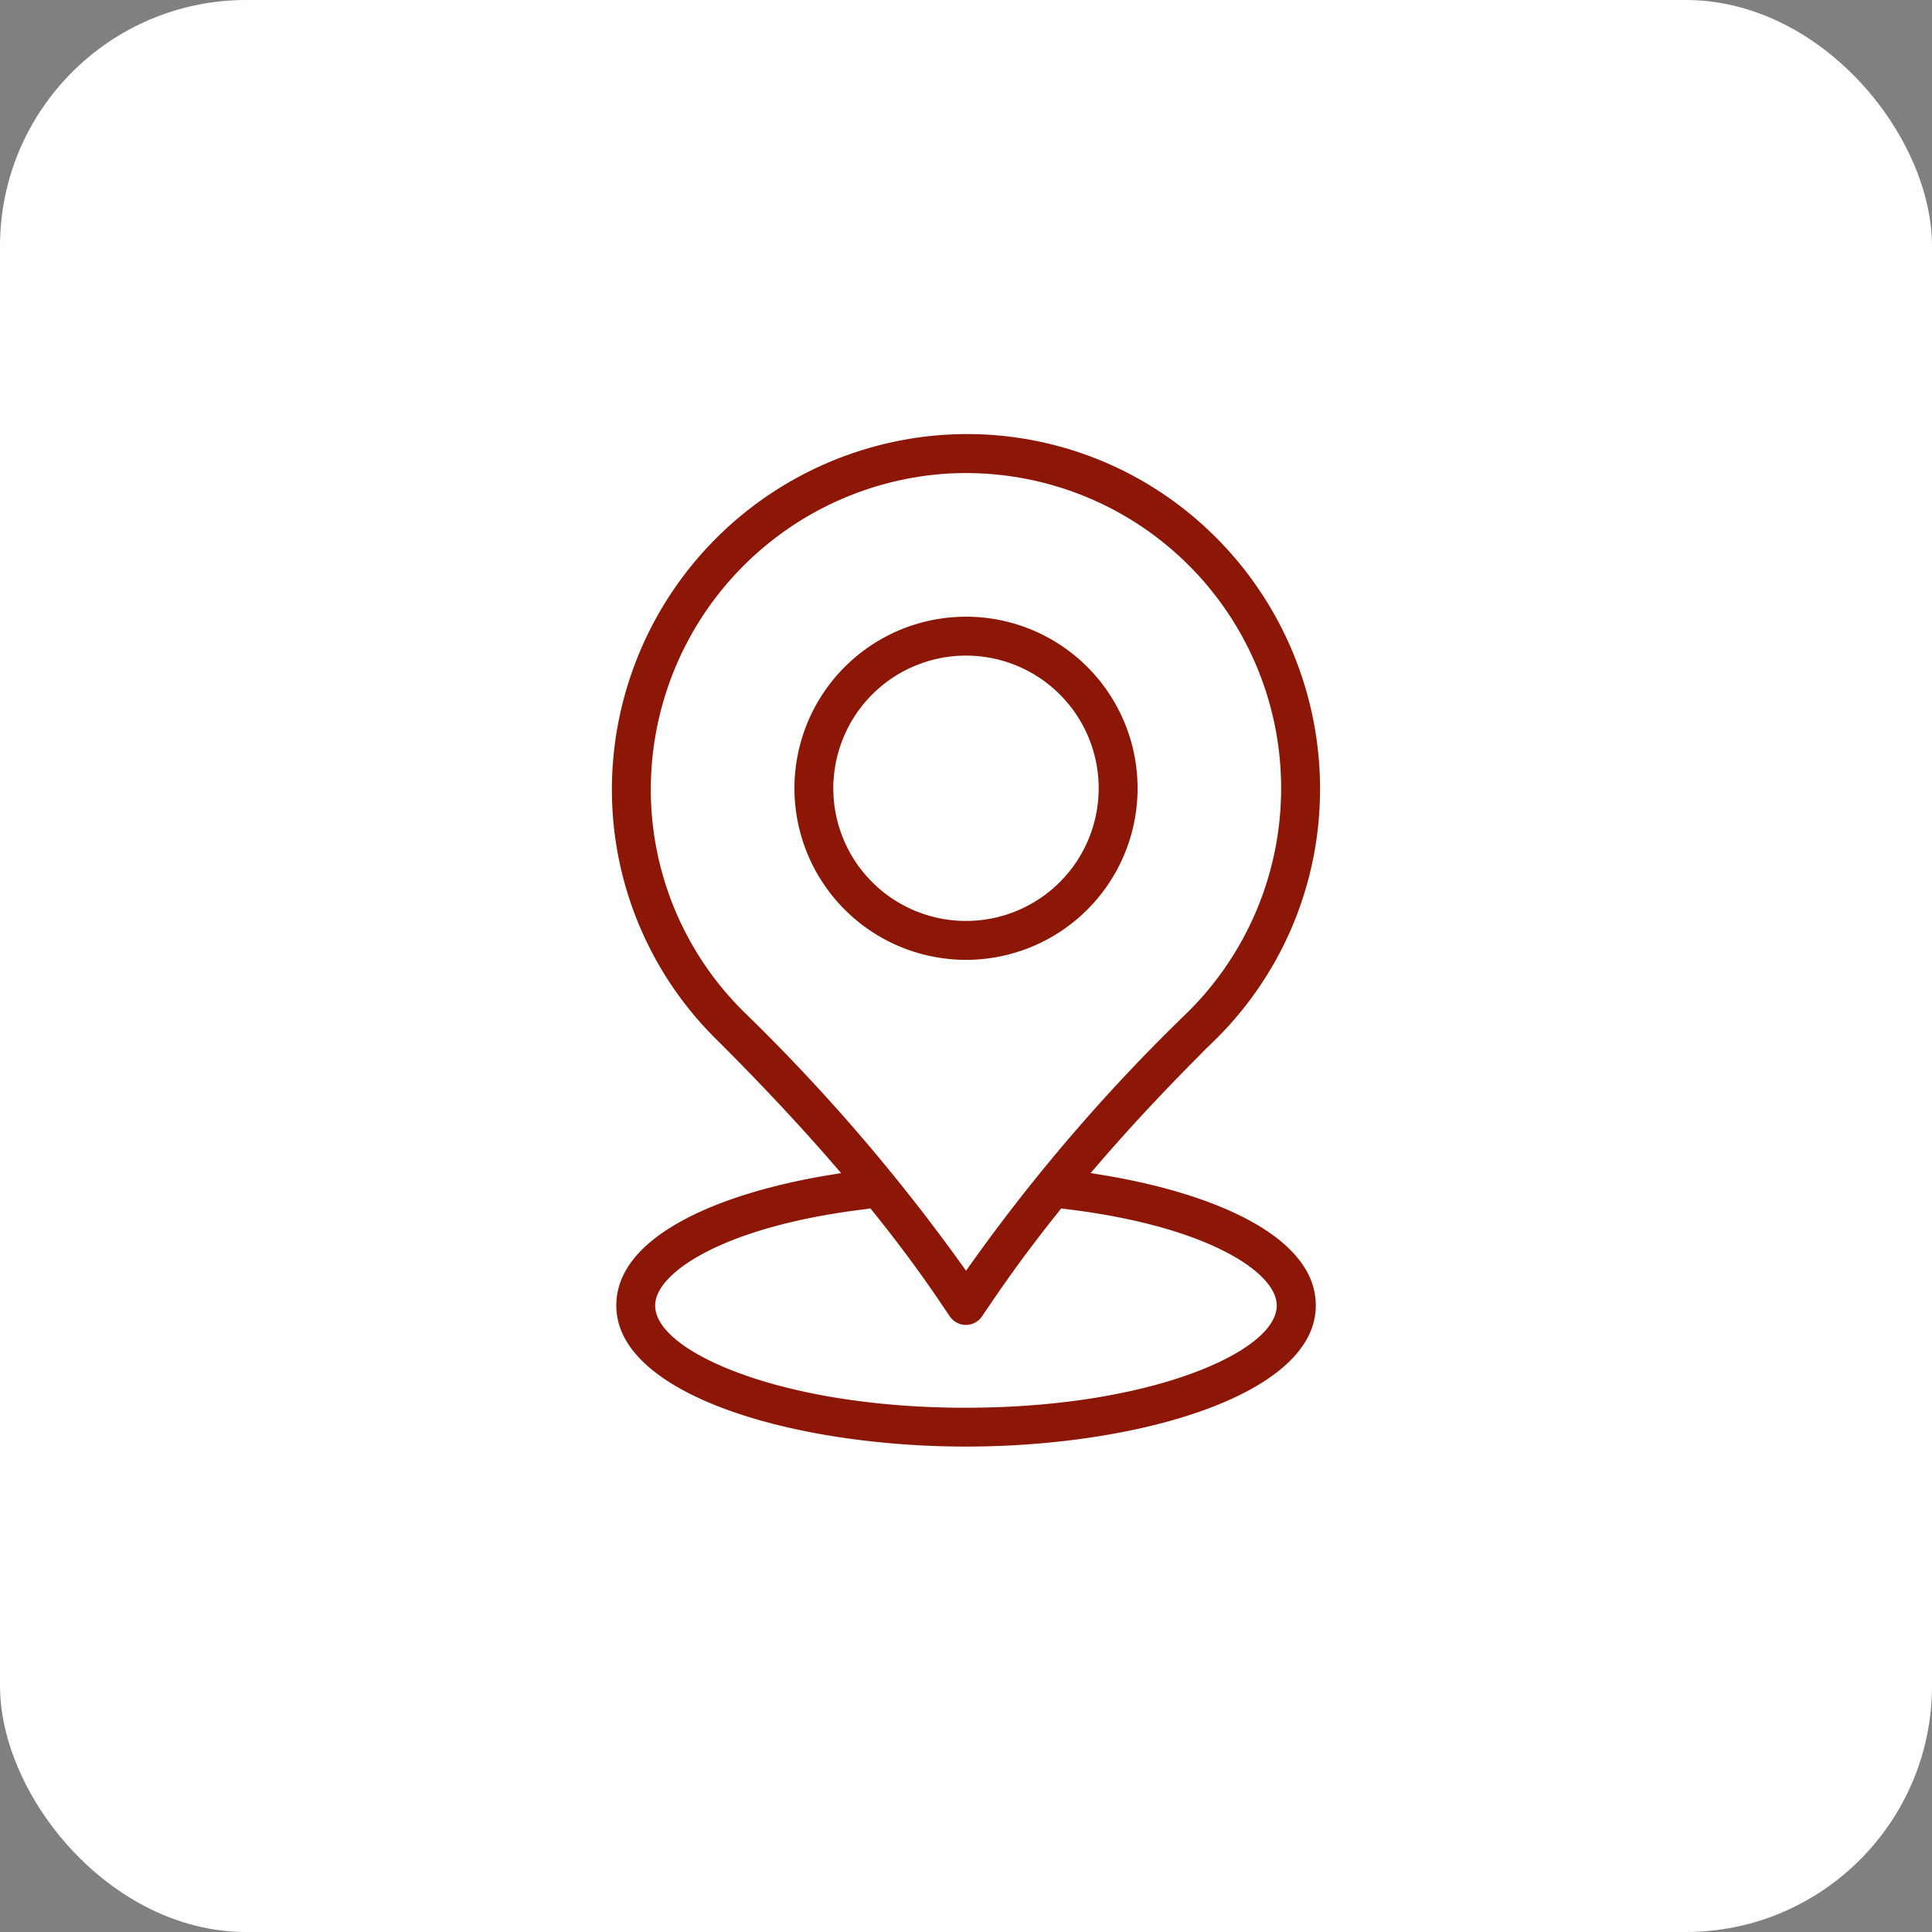 <svg xmlns="http://www.w3.org/2000/svg" width="102" height="102" viewBox="0 0 102 102">
  <rect x="0" y="0" width="102" height="102" fill="#808080" stroke="none"/>
  <g id="sch_2" transform="translate(-1033 -1087)">
    <rect id="Rectangle_196" data-name="Rectangle 196" width="102" height="102" rx="13" transform="translate(1033 1087)" fill="#fff"/>
    <g id="Layer_2" data-name="Layer 2" transform="translate(1064.955 1109.567)">
      <path id="Path_277" data-name="Path 277" d="M40.565,22.408a9.408,9.408,0,1,0-9.408,9.408,9.408,9.408,0,0,0,9.408-9.408Zm-16.062,0a6.654,6.654,0,1,1,6.654,6.654A6.654,6.654,0,0,1,24.5,22.408Z" transform="translate(-12.111 -3.358)" fill="#8c1707" stroke="#fff" stroke-width="0.7"/>
      <path id="Path_278" data-name="Path 278" d="M37.545,41.614c1.841-2.135,3.862-4.289,6.1-6.492a18.907,18.907,0,0,0,5.69-13.578,19.124,19.124,0,0,0-6-13.88A18.884,18.884,0,0,0,29.081,2.537a19.142,19.142,0,0,0-17.826,18.55,18.88,18.88,0,0,0,5.6,13.951c2.317,2.306,4.348,4.475,6.17,6.579-5.841.959-11.544,3.277-11.544,7.232,0,5.067,9.695,7.8,18.815,7.8s18.815-2.734,18.815-7.8C49.11,44.889,43.393,42.571,37.545,41.614ZM14.009,21.152A16.371,16.371,0,0,1,29.251,5.285c.353-.022.7-.032,1.054-.032a16.289,16.289,0,0,1,11.411,27.9A95.686,95.686,0,0,0,30.294,46.413,99.527,99.527,0,0,0,18.8,33.087a16.147,16.147,0,0,1-4.792-11.934ZM30.294,53.9c-9.8,0-16.062-2.989-16.062-5.048,0-1.419,3.326-3.825,10.723-4.731L25.1,44.1c1.3,1.611,2.473,3.195,3.548,4.781l.5.742a1.377,1.377,0,0,0,2.278,0l.506-.744q1.623-2.391,3.538-4.779l.156.019c7.4.907,10.723,3.312,10.723,4.731,0,2.059-6.257,5.048-16.062,5.048Z" transform="translate(-11.248 -2.494)" fill="#8c1707" stroke="#fff" stroke-width="0.7"/>
    </g>
  </g>
</svg>
